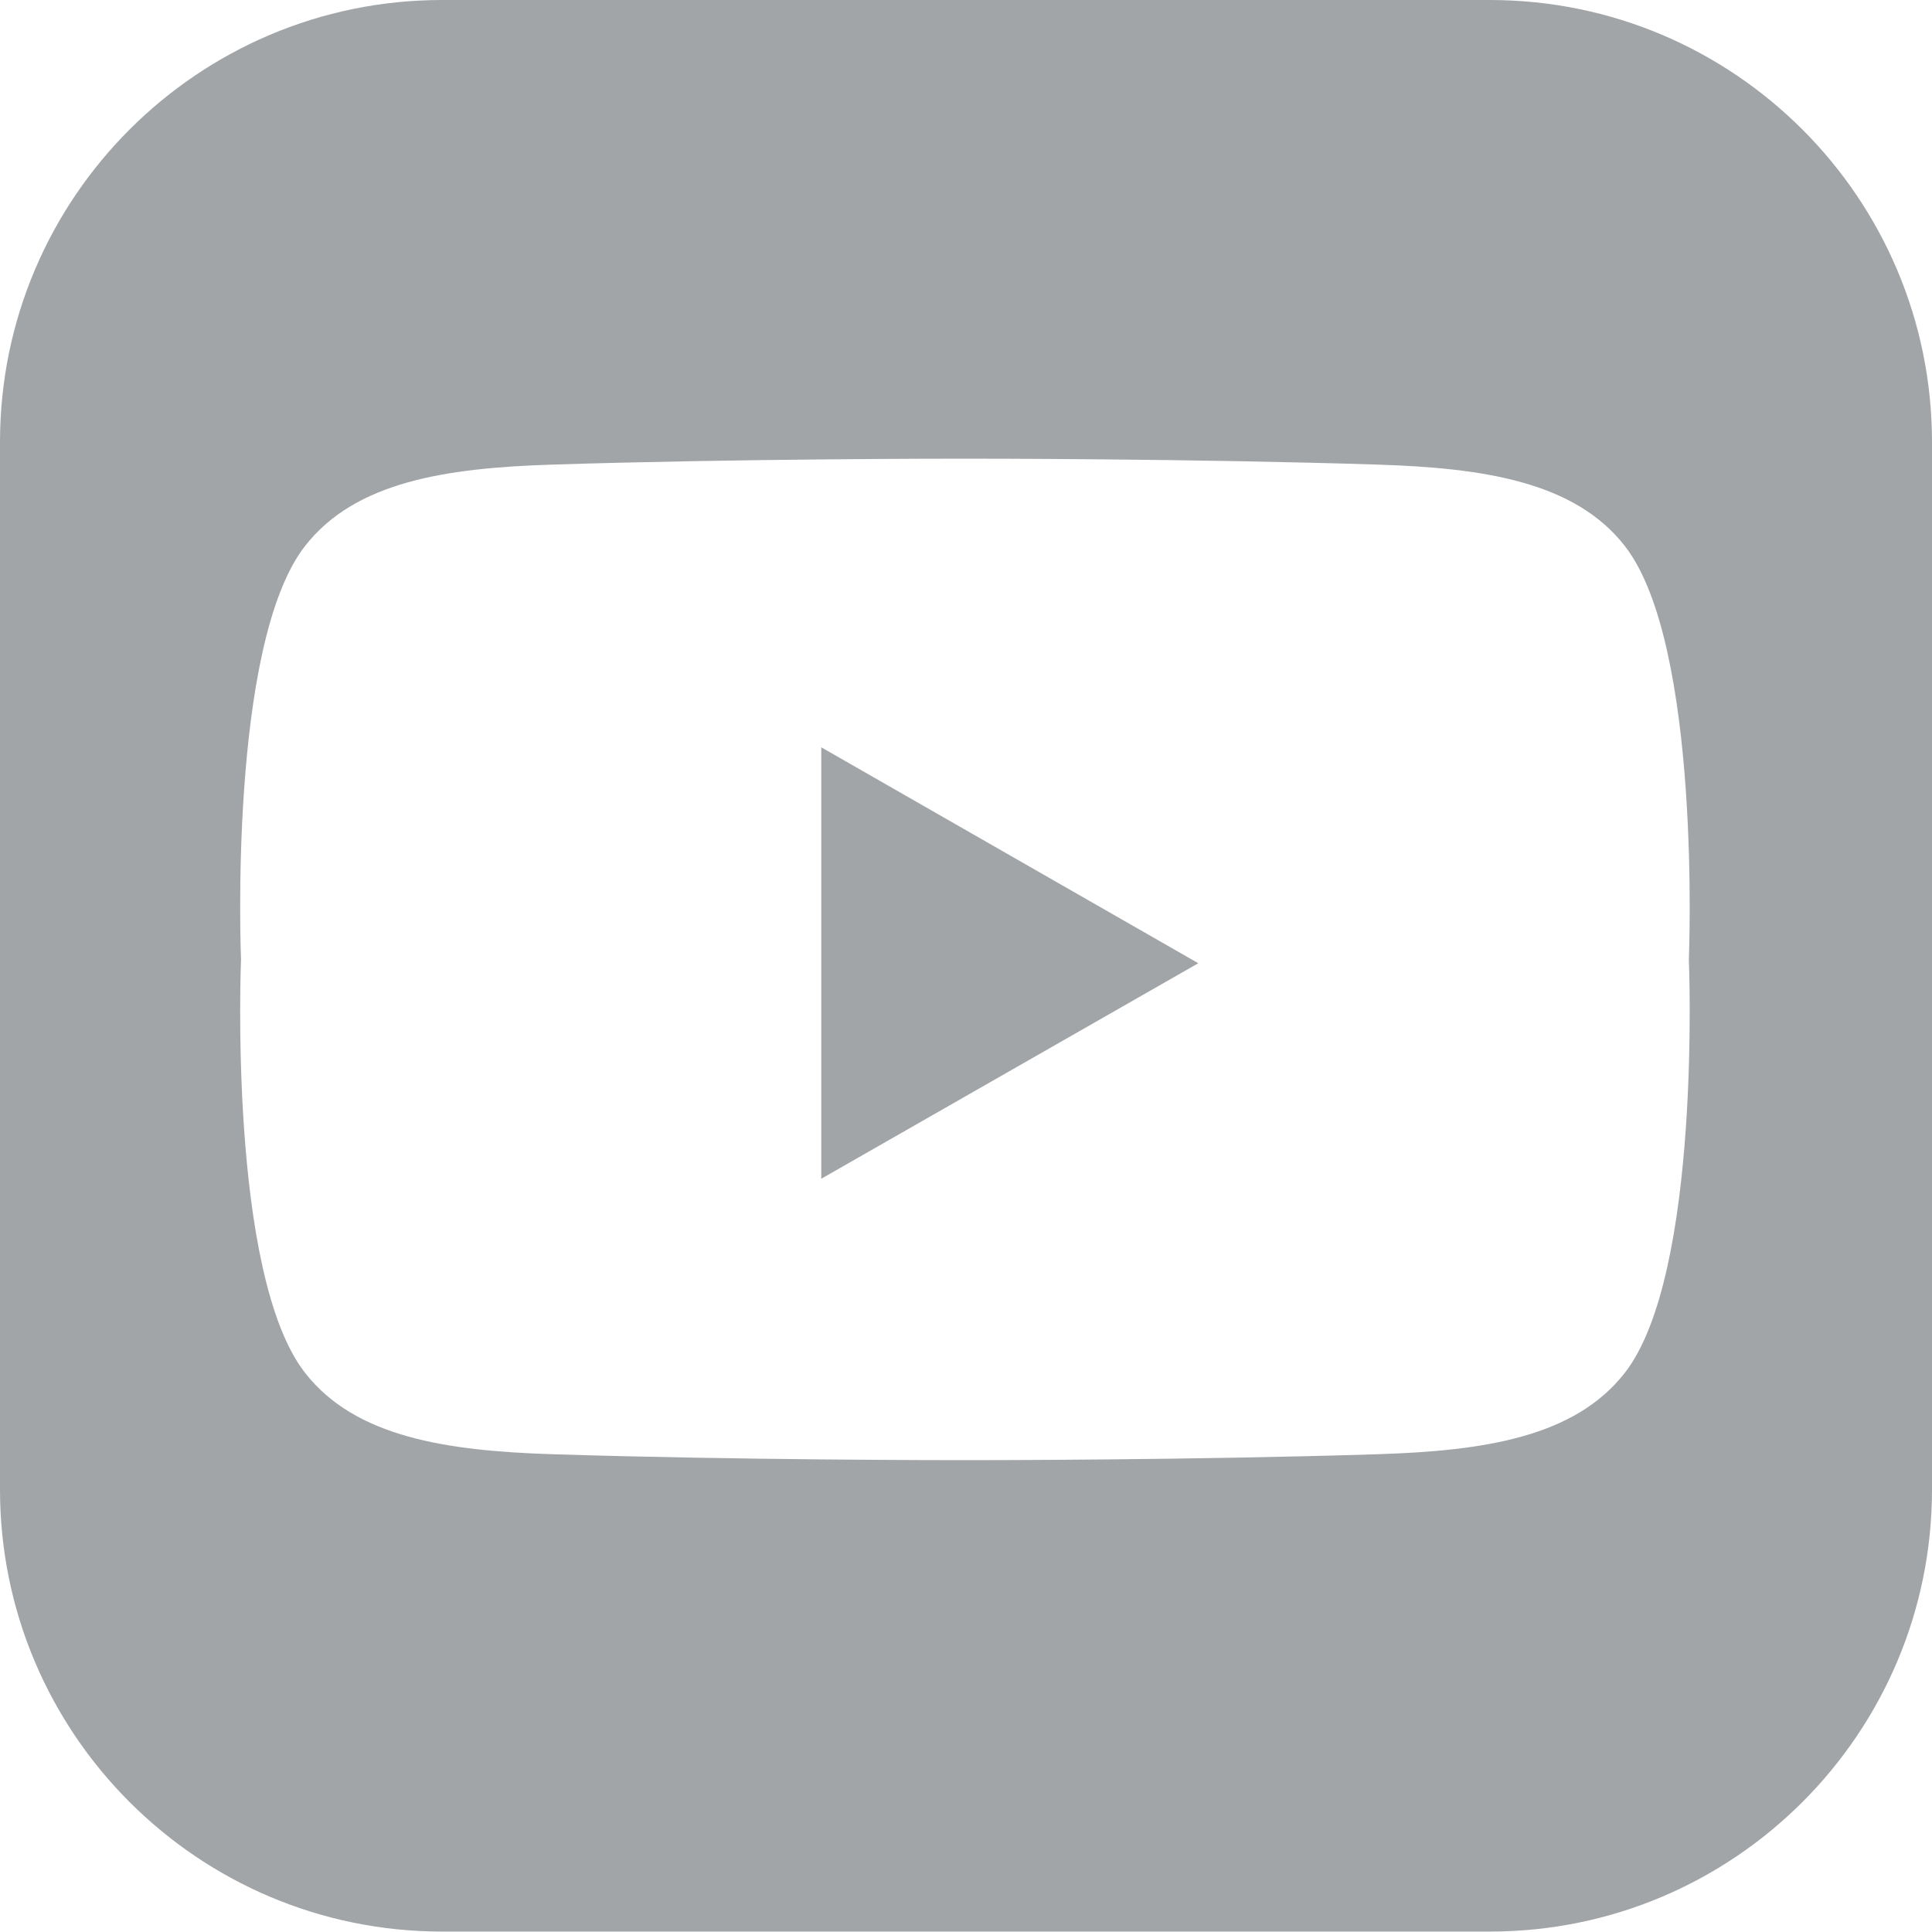 <?xml version="1.0" encoding="UTF-8"?><svg xmlns="http://www.w3.org/2000/svg" viewBox="0 0 45.45 45.45"><defs><style>.d{fill:#a2a5a8;}</style></defs><g id="a"/><g id="b"><g id="c"><path class="d" d="M35.05,0H10.4C4.66,0,0,4.66,0,10.4v24.64c0,5.74,4.66,10.4,10.4,10.4h24.65c5.74,0,10.4-4.66,10.4-10.4V10.4C45.45,4.66,40.79,0,35.05,0Zm3.17,32.3c-1.18,1.51-3.31,1.83-5.8,1.91-4.4,.14-9.33,.14-9.72,.14s-5.32,0-9.72-.14c-2.48-.08-4.62-.4-5.8-1.91-1.82-2.32-1.51-9.73-1.51-9.73,0,0-.31-7.41,1.51-9.73,1.18-1.51,3.31-1.83,5.8-1.91,4.4-.14,9.33-.14,9.72-.14s5.32,0,9.72,.14c2.48,.08,4.62,.4,5.8,1.91,1.82,2.32,1.51,9.73,1.51,9.73,0,0,.31,7.41-1.51,9.73Z"/><polygon class="d" points="19.32 27.73 28.19 22.66 19.32 17.58 19.32 27.73"/></g></g></svg>